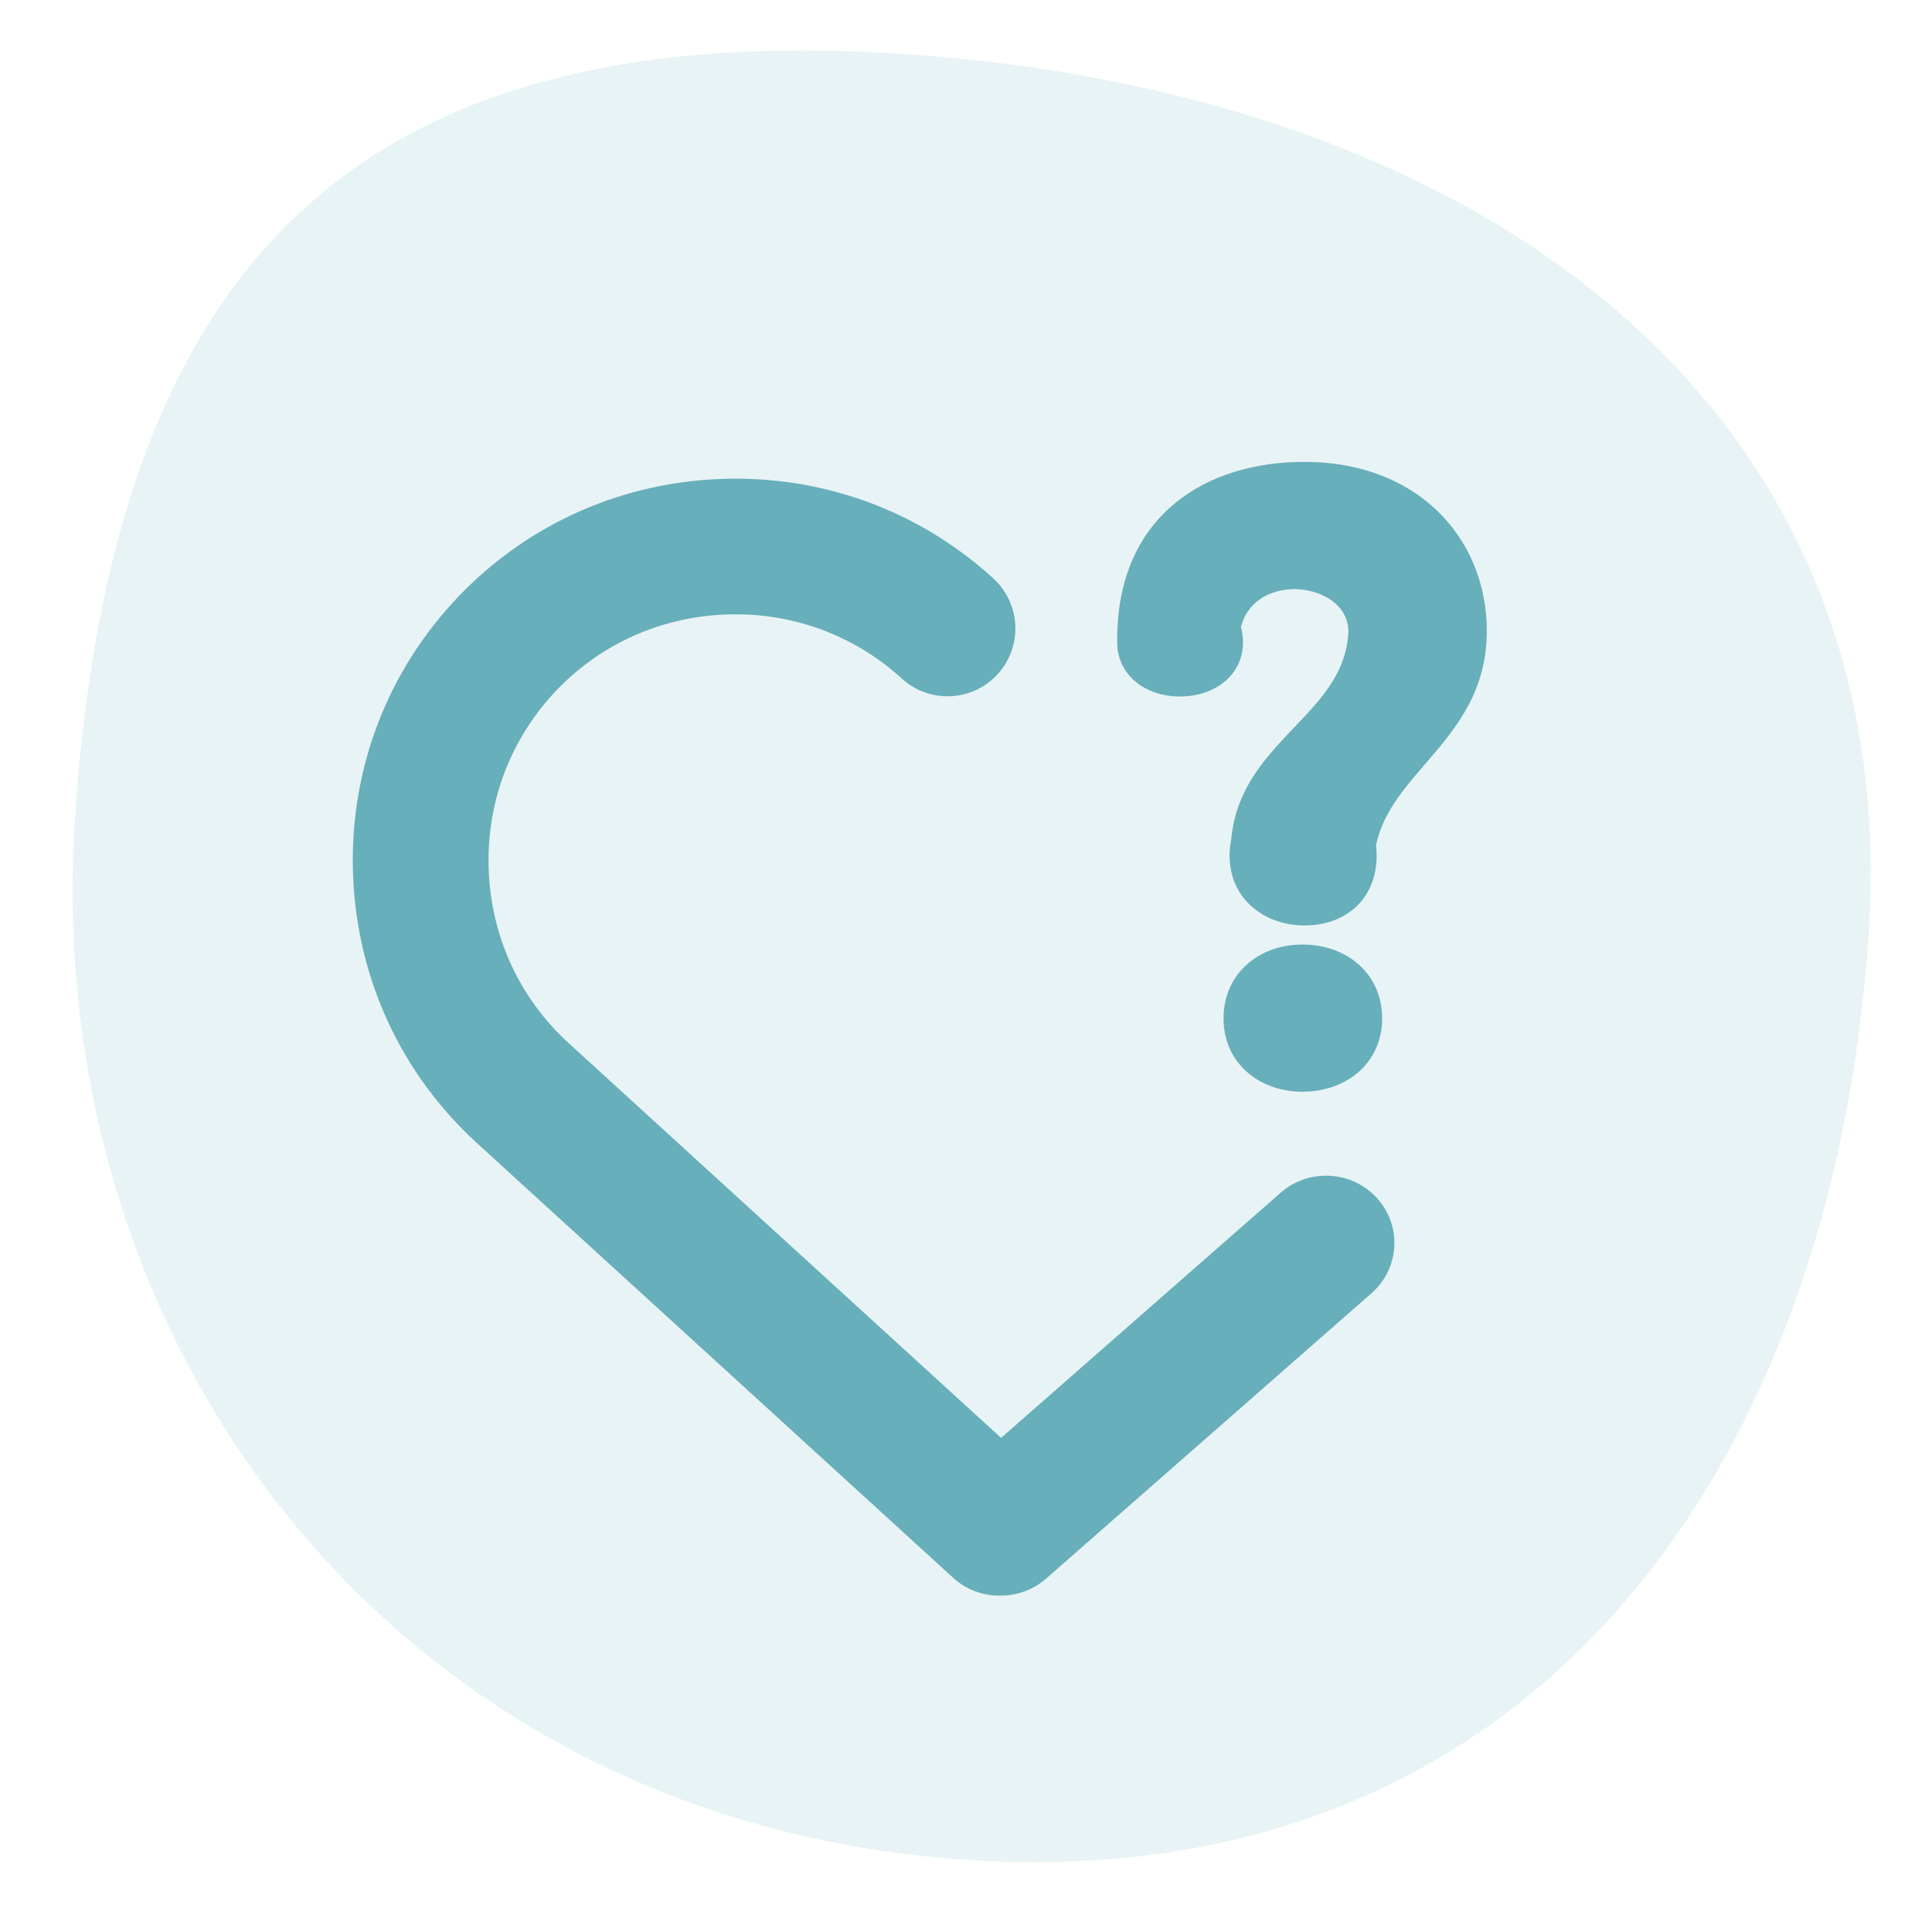 <?xml version="1.0" encoding="UTF-8"?>
<svg width="230px" height="229px" viewBox="0 0 230 229" version="1.1" xmlns="http://www.w3.org/2000/svg" xmlns:xlink="http://www.w3.org/1999/xlink">
    <title>Group 19</title>
    <g id="Website-2024" stroke="none" stroke-width="1" fill="none" fill-rule="evenodd">
        <g id="FAQ---Redesign-NZK" transform="translate(-1033, -322)" fill="#67AFBA">
            <g id="Group-19" transform="translate(1033.797, 322)">
                <path d="M221.203,100.01 C221.203,166.942 188.806,221.203 124.193,221.203 C59.582,221.203 7.203,188.234 7.203,121.299 C7.203,54.366 59.582,7.203 124.193,7.203 C188.806,7.203 221.203,33.077 221.203,100.01" id="Fill-1-Copy-3" fill-opacity="0.15" transform="translate(114.203, 114.203) rotate(-86) translate(-114.203, -114.203)"></path>
                <path d="M84.664,57.048 C96.853,56.497 108.495,60.698 117.451,68.874 C120.743,71.883 120.974,76.988 117.967,80.282 C114.957,83.576 109.851,83.807 106.555,80.798 C100.786,75.53 93.27,72.826 85.394,73.182 C77.519,73.538 70.281,76.91 65.011,82.676 C59.741,88.444 57.035,95.954 57.392,103.826 C57.748,111.698 61.121,118.936 66.89,124.204 L118.381,171.221 L151.657,142.031 C155.012,139.086 160.152,139.378 163.143,142.682 C166.13,145.985 165.834,151.046 162.482,153.99 L123.751,187.968 C122.167,189.358 120.186,190.028 118.221,189.999 C116.244,190.023 114.254,189.325 112.679,187.886 L55.995,136.128 C47.04,127.951 41.802,116.74 41.251,104.556 C40.7,92.376 44.902,80.737 53.082,71.786 C61.263,62.834 72.479,57.599 84.664,57.048 Z" id="Combined-Shape-Copy-2"></path>
                <path d="M176.203,75.123 C176.203,63.918 167.673,54.628 153.679,55.011 C141.794,55.299 131.922,62.194 132.209,76.751 L146.682,76.751 C146.682,72.154 149.845,70.239 153.2,70.143 C156.363,70.143 159.909,71.963 159.718,75.506 C158.951,86.329 144.19,88.819 145.82,103.95 L162.785,103.95 C162.114,92.458 176.203,89.297 176.203,75.123 Z M154.254,130 C159.526,130 163.743,126.552 163.743,121.285 C163.743,115.922 159.526,112.474 154.254,112.474 C149.079,112.474 144.861,115.922 144.861,121.285 C144.861,126.552 149.079,130 154.254,130 Z M139.653,82.938 C143.835,82.938 147.179,80.386 147.179,76.487 C147.179,72.516 143.835,69.964 139.653,69.964 C135.548,69.964 132.203,72.516 132.203,76.487 C132.203,80.386 135.548,82.938 139.653,82.938 Z M154.52,110.2 C159.538,110.2 163.087,106.919 163.087,101.905 C163.087,96.801 159.538,93.519 154.52,93.519 C149.594,93.519 145.58,96.801 145.58,101.905 C145.58,106.919 149.594,110.2 154.52,110.2 Z" id="?" fill-rule="nonzero"></path>
            </g>
        </g>
    </g>
</svg>